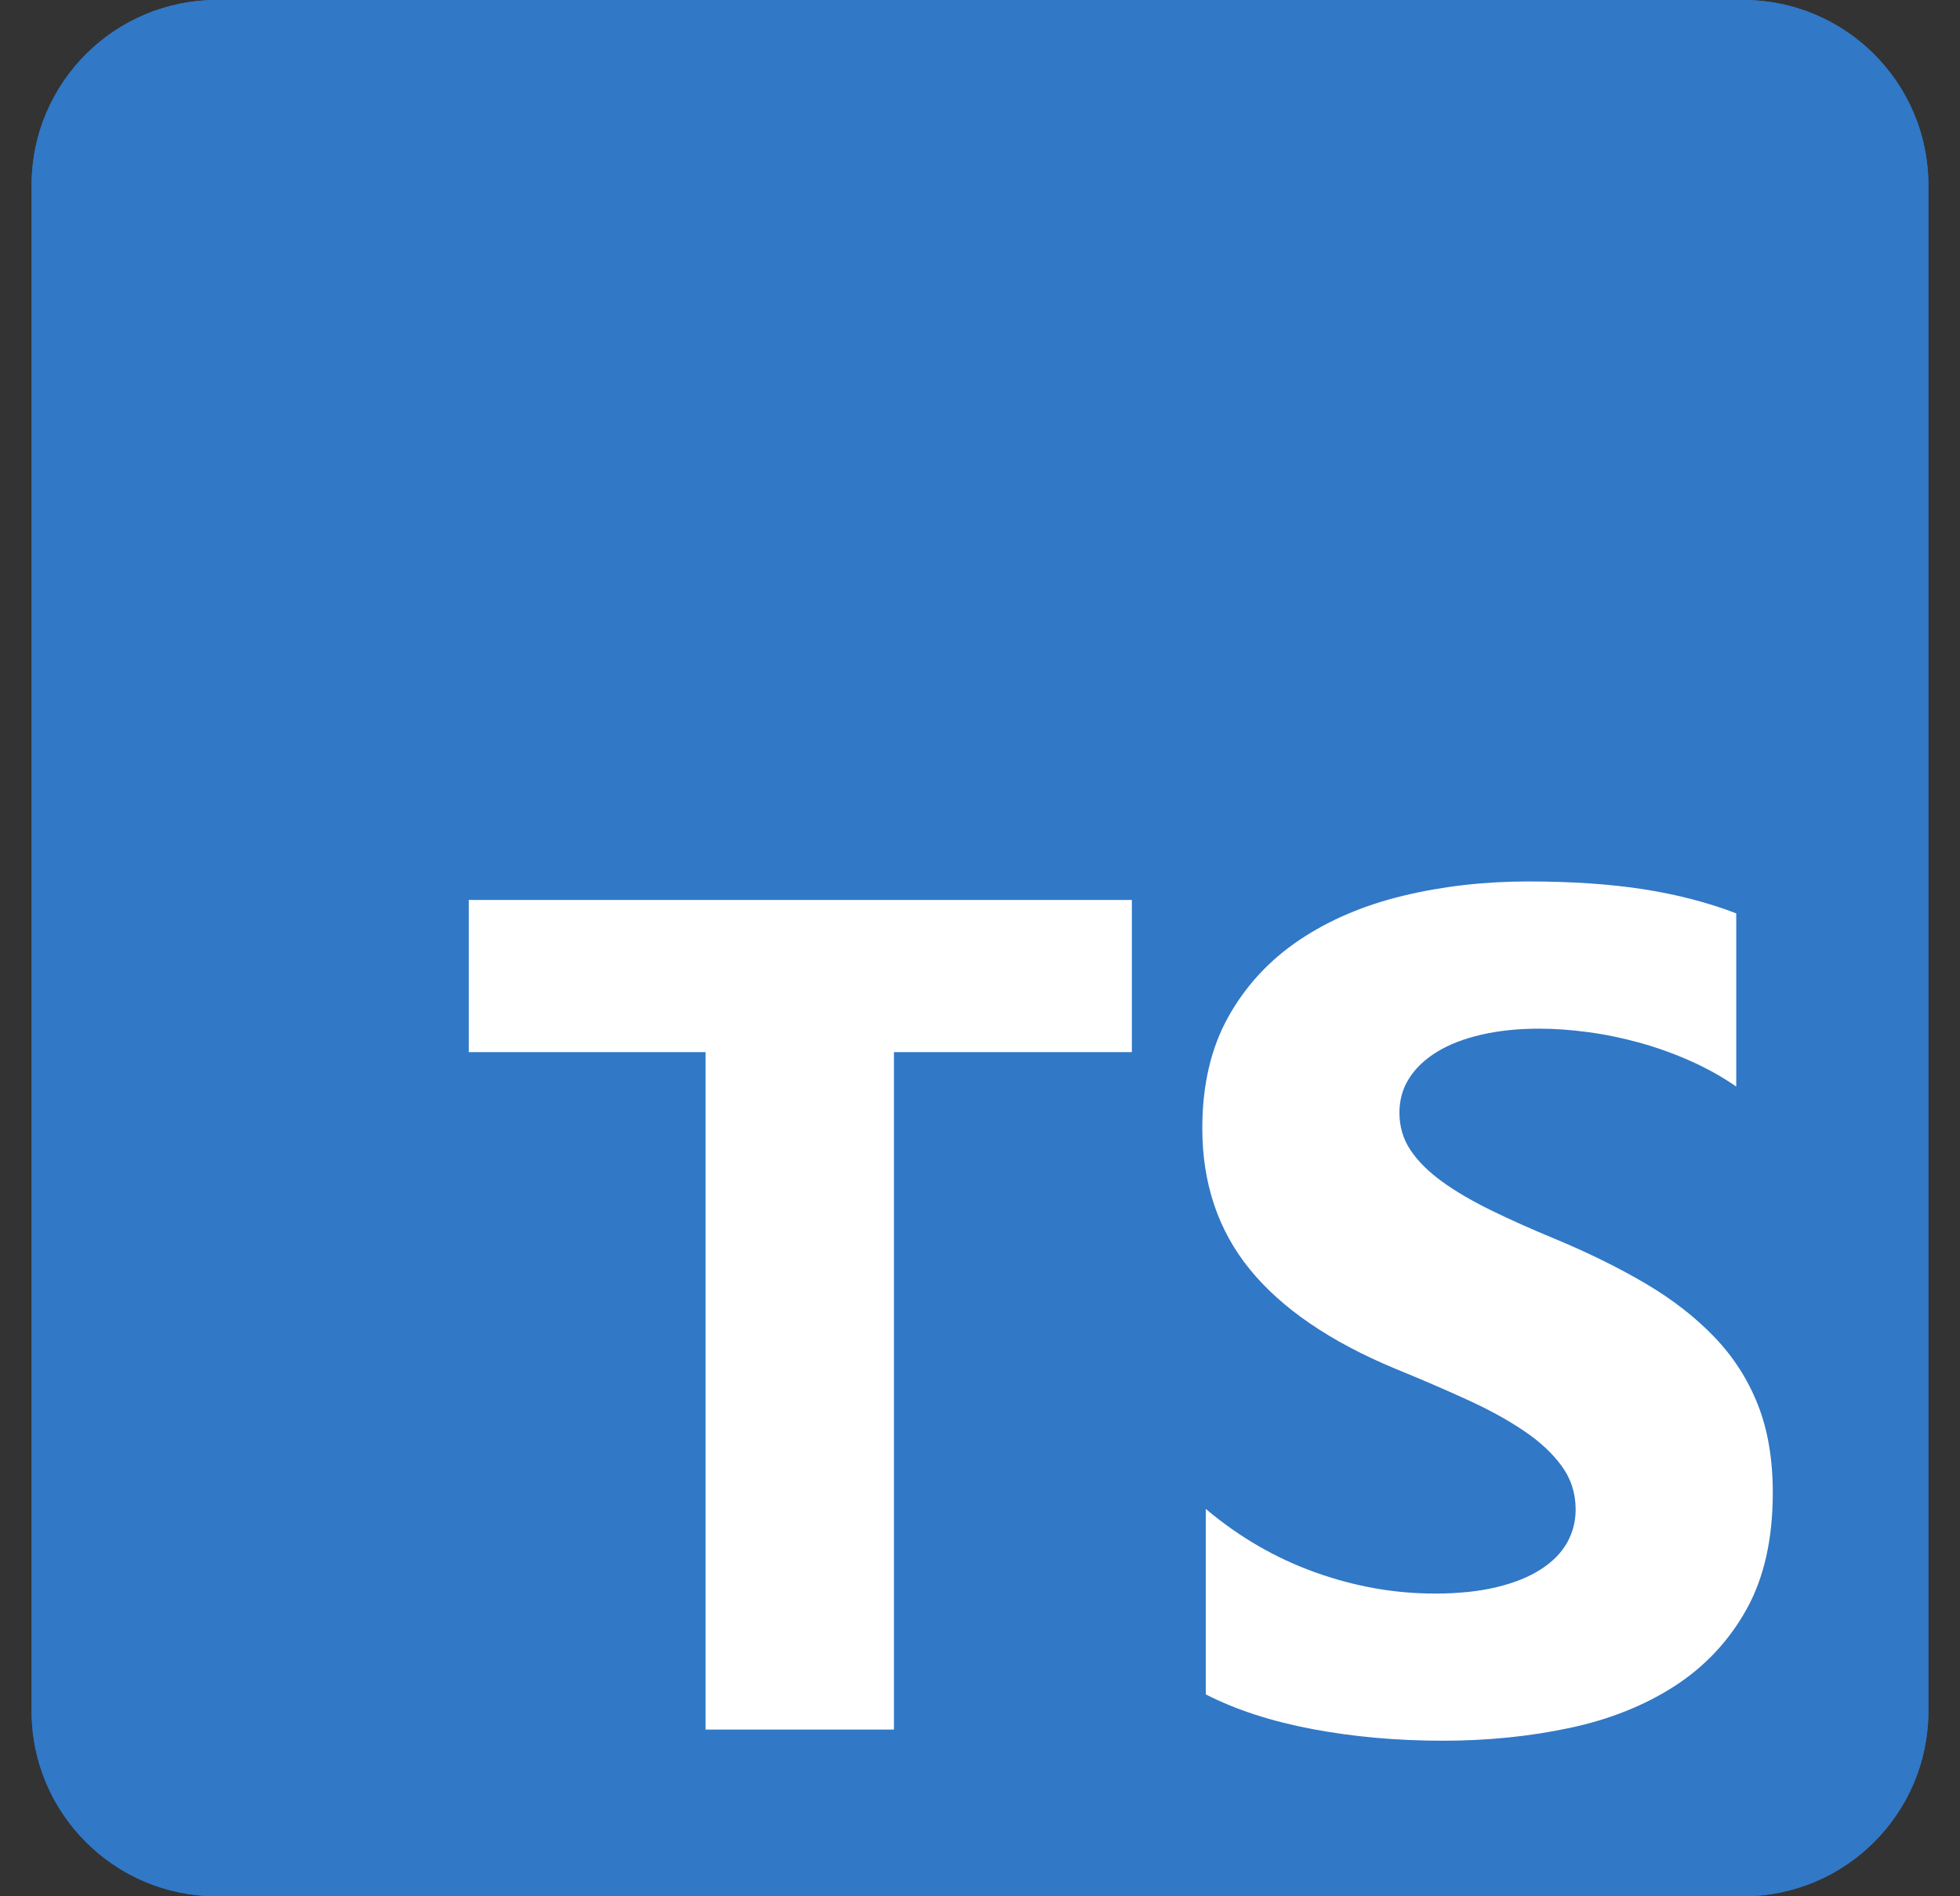 <svg width="31" height="30" viewBox="0 0 31 30" fill="none" xmlns="http://www.w3.org/2000/svg">
<rect x="0" y="0" width="31" height="30" fill="#333333" stroke="none"/>
<g clip-path="url(#clip0_488_1541)">
<path d="M27.57 0H3.43C1.812 0 0.5 1.312 0.5 2.93V27.07C0.5 28.688 1.812 30 3.43 30H27.57C29.188 30 30.5 28.688 30.5 27.07V2.93C30.5 1.312 29.188 0 27.57 0Z" fill="#3178C6"/>
<path d="M27.57 0H3.43C1.812 0 0.5 1.312 0.5 2.93V27.07C0.5 28.688 1.812 30 3.43 30H27.57C29.188 30 30.5 28.688 30.5 27.07V2.93C30.5 1.312 29.188 0 27.57 0Z" fill="#3178C6"/>
<path fill-rule="evenodd" clip-rule="evenodd" d="M19.071 23.872V26.806C19.547 27.05 20.111 27.233 20.762 27.356C21.414 27.478 22.1 27.539 22.821 27.539C23.524 27.539 24.192 27.472 24.825 27.337C25.458 27.203 26.012 26.981 26.489 26.673C26.966 26.364 27.344 25.961 27.622 25.463C27.9 24.965 28.039 24.349 28.039 23.616C28.039 23.084 27.96 22.618 27.801 22.218C27.642 21.818 27.413 21.462 27.113 21.15C26.813 20.838 26.454 20.559 26.035 20.311C25.617 20.064 25.144 19.83 24.619 19.61C24.233 19.451 23.888 19.297 23.582 19.147C23.277 18.997 23.017 18.845 22.803 18.689C22.589 18.533 22.424 18.368 22.308 18.194C22.192 18.02 22.134 17.823 22.134 17.603C22.134 17.401 22.185 17.219 22.289 17.057C22.393 16.895 22.54 16.756 22.73 16.64C22.919 16.524 23.151 16.434 23.426 16.37C23.702 16.306 24.007 16.274 24.343 16.274C24.588 16.274 24.846 16.292 25.118 16.329C25.39 16.365 25.664 16.422 25.939 16.498C26.214 16.575 26.482 16.671 26.741 16.787C27.001 16.903 27.241 17.037 27.461 17.19V14.45C27.015 14.278 26.527 14.152 25.999 14.069C25.47 13.987 24.863 13.945 24.178 13.945C23.482 13.945 22.821 14.02 22.198 14.17C21.574 14.32 21.025 14.553 20.552 14.871C20.078 15.189 19.703 15.594 19.428 16.086C19.153 16.578 19.016 17.166 19.016 17.85C19.016 18.724 19.268 19.47 19.772 20.087C20.276 20.704 21.042 21.227 22.069 21.654C22.473 21.819 22.849 21.981 23.197 22.14C23.546 22.299 23.847 22.464 24.1 22.635C24.354 22.806 24.554 22.992 24.701 23.194C24.848 23.396 24.921 23.625 24.921 23.882C24.921 24.071 24.875 24.247 24.784 24.409C24.692 24.571 24.553 24.711 24.366 24.83C24.18 24.95 23.948 25.043 23.669 25.11C23.391 25.177 23.066 25.211 22.693 25.211C22.057 25.211 21.427 25.099 20.804 24.876C20.18 24.653 19.602 24.319 19.071 23.872ZM14.139 16.645H17.902V14.238H7.414V16.645H11.159V27.363H14.139V16.645Z" fill="white"/>
</g>
<defs>
<clipPath id="clip0_488_1541">
<rect width="30" height="30" fill="white" transform="translate(0.5)"/>
</clipPath>
</defs>
</svg>
